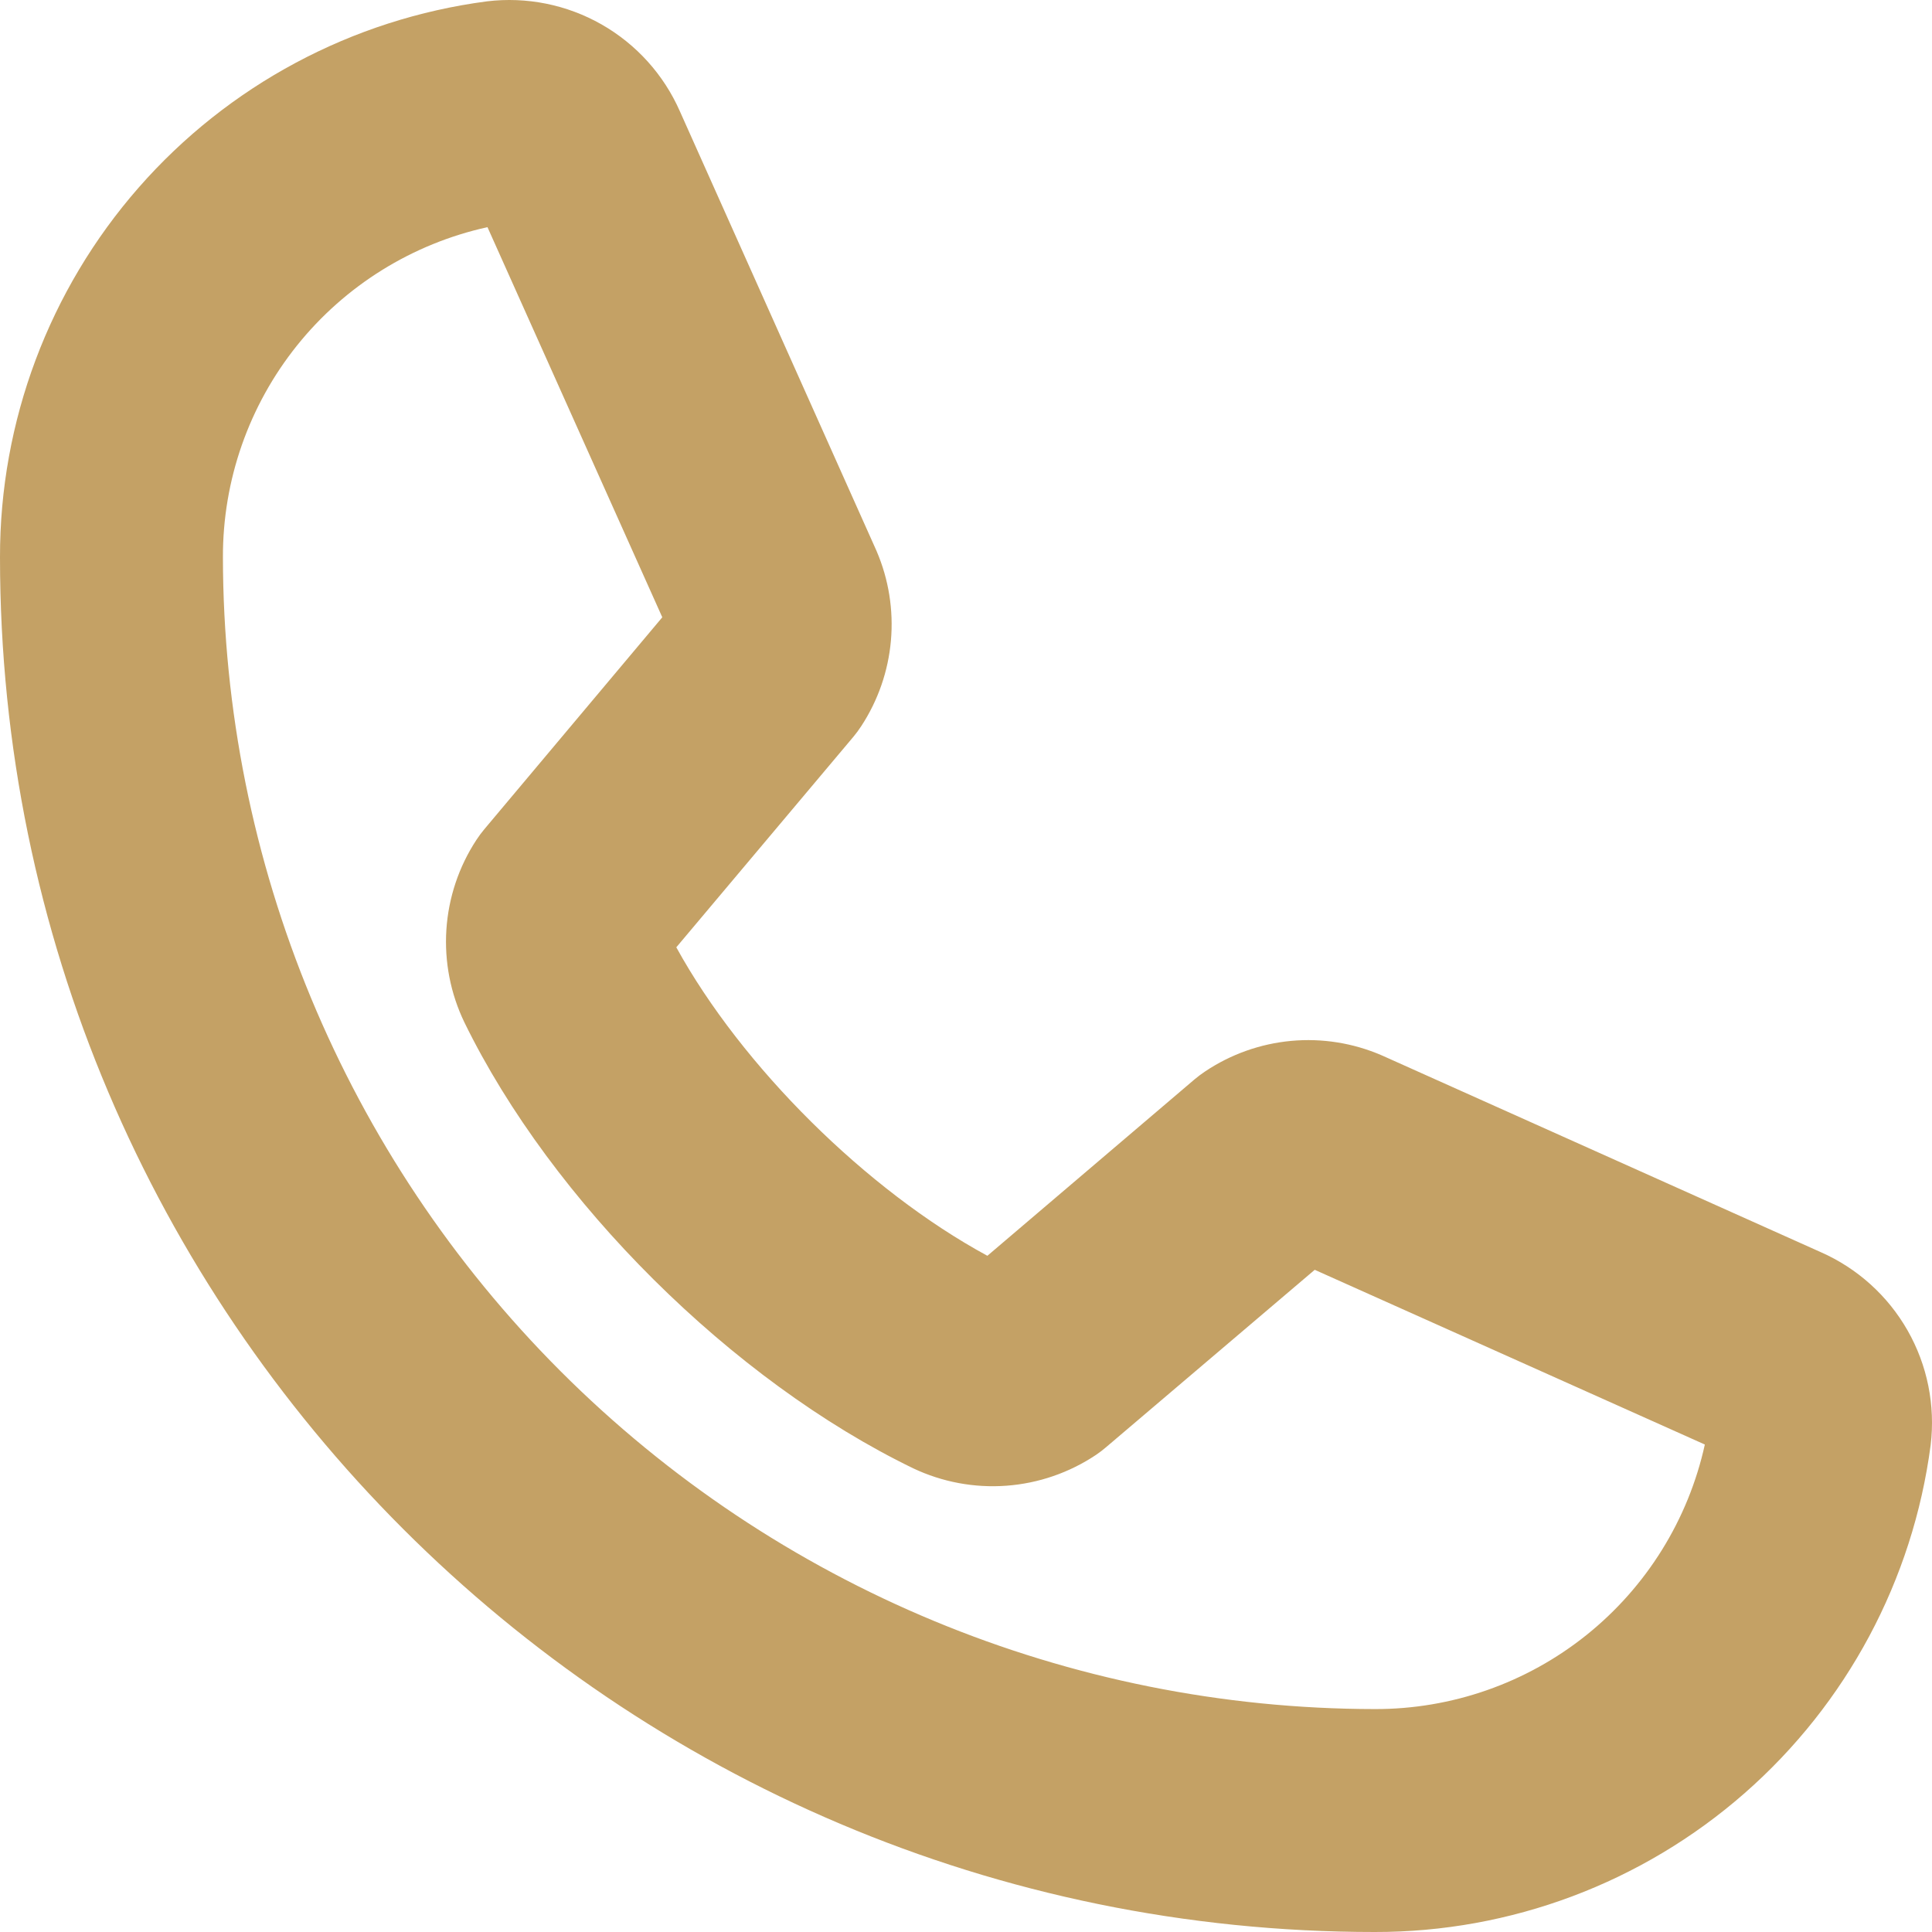<?xml version="1.0" encoding="UTF-8"?> <svg xmlns="http://www.w3.org/2000/svg" width="130" height="130" viewBox="0 0 130 130" fill="none"> <path d="M122.503 84.249L93.071 71.055L92.958 71.005C91.045 70.18 88.956 69.848 86.881 70.039C84.807 70.231 82.813 70.939 81.083 72.099C80.841 72.261 80.607 72.436 80.383 72.624L66.439 84.499C58.314 80.093 49.92 71.768 45.507 63.742L57.42 49.58C57.612 49.351 57.789 49.111 57.951 48.861C59.081 47.137 59.767 45.16 59.948 43.107C60.129 41.053 59.8 38.987 58.989 37.092C58.97 37.056 58.953 37.018 58.939 36.979L45.751 7.497C44.669 5.032 42.821 2.98 40.482 1.646C38.143 0.313 35.436 -0.233 32.763 0.091C23.69 1.283 15.362 5.737 9.332 12.62C3.303 19.504 -0.014 28.347 4.52765e-05 37.498C4.52765e-05 88.505 41.495 130 92.502 130C101.653 130.014 110.496 126.697 117.38 120.668C124.264 114.639 128.717 106.31 129.909 97.237C130.233 94.564 129.688 91.857 128.354 89.518C127.02 87.179 124.968 85.332 122.503 84.249ZM92.502 115C71.955 114.975 52.257 106.802 37.727 92.273C23.198 77.744 15.025 58.045 15 37.498C14.986 32.32 16.744 27.293 19.982 23.252C23.22 19.211 27.744 16.399 32.801 15.285L44.564 41.536L32.588 55.798C32.395 56.029 32.215 56.271 32.051 56.523C30.87 58.327 30.177 60.405 30.036 62.556C29.896 64.707 30.314 66.857 31.251 68.799C37.138 80.849 49.27 92.899 61.445 98.799C63.4 99.726 65.561 100.13 67.718 99.971C69.875 99.812 71.954 99.096 73.752 97.893C73.993 97.73 74.225 97.553 74.445 97.362L88.465 85.443L114.715 97.199C113.601 102.256 110.789 106.78 106.749 110.018C102.708 113.256 97.68 115.014 92.502 115Z" fill="#C4A165"></path> </svg> 